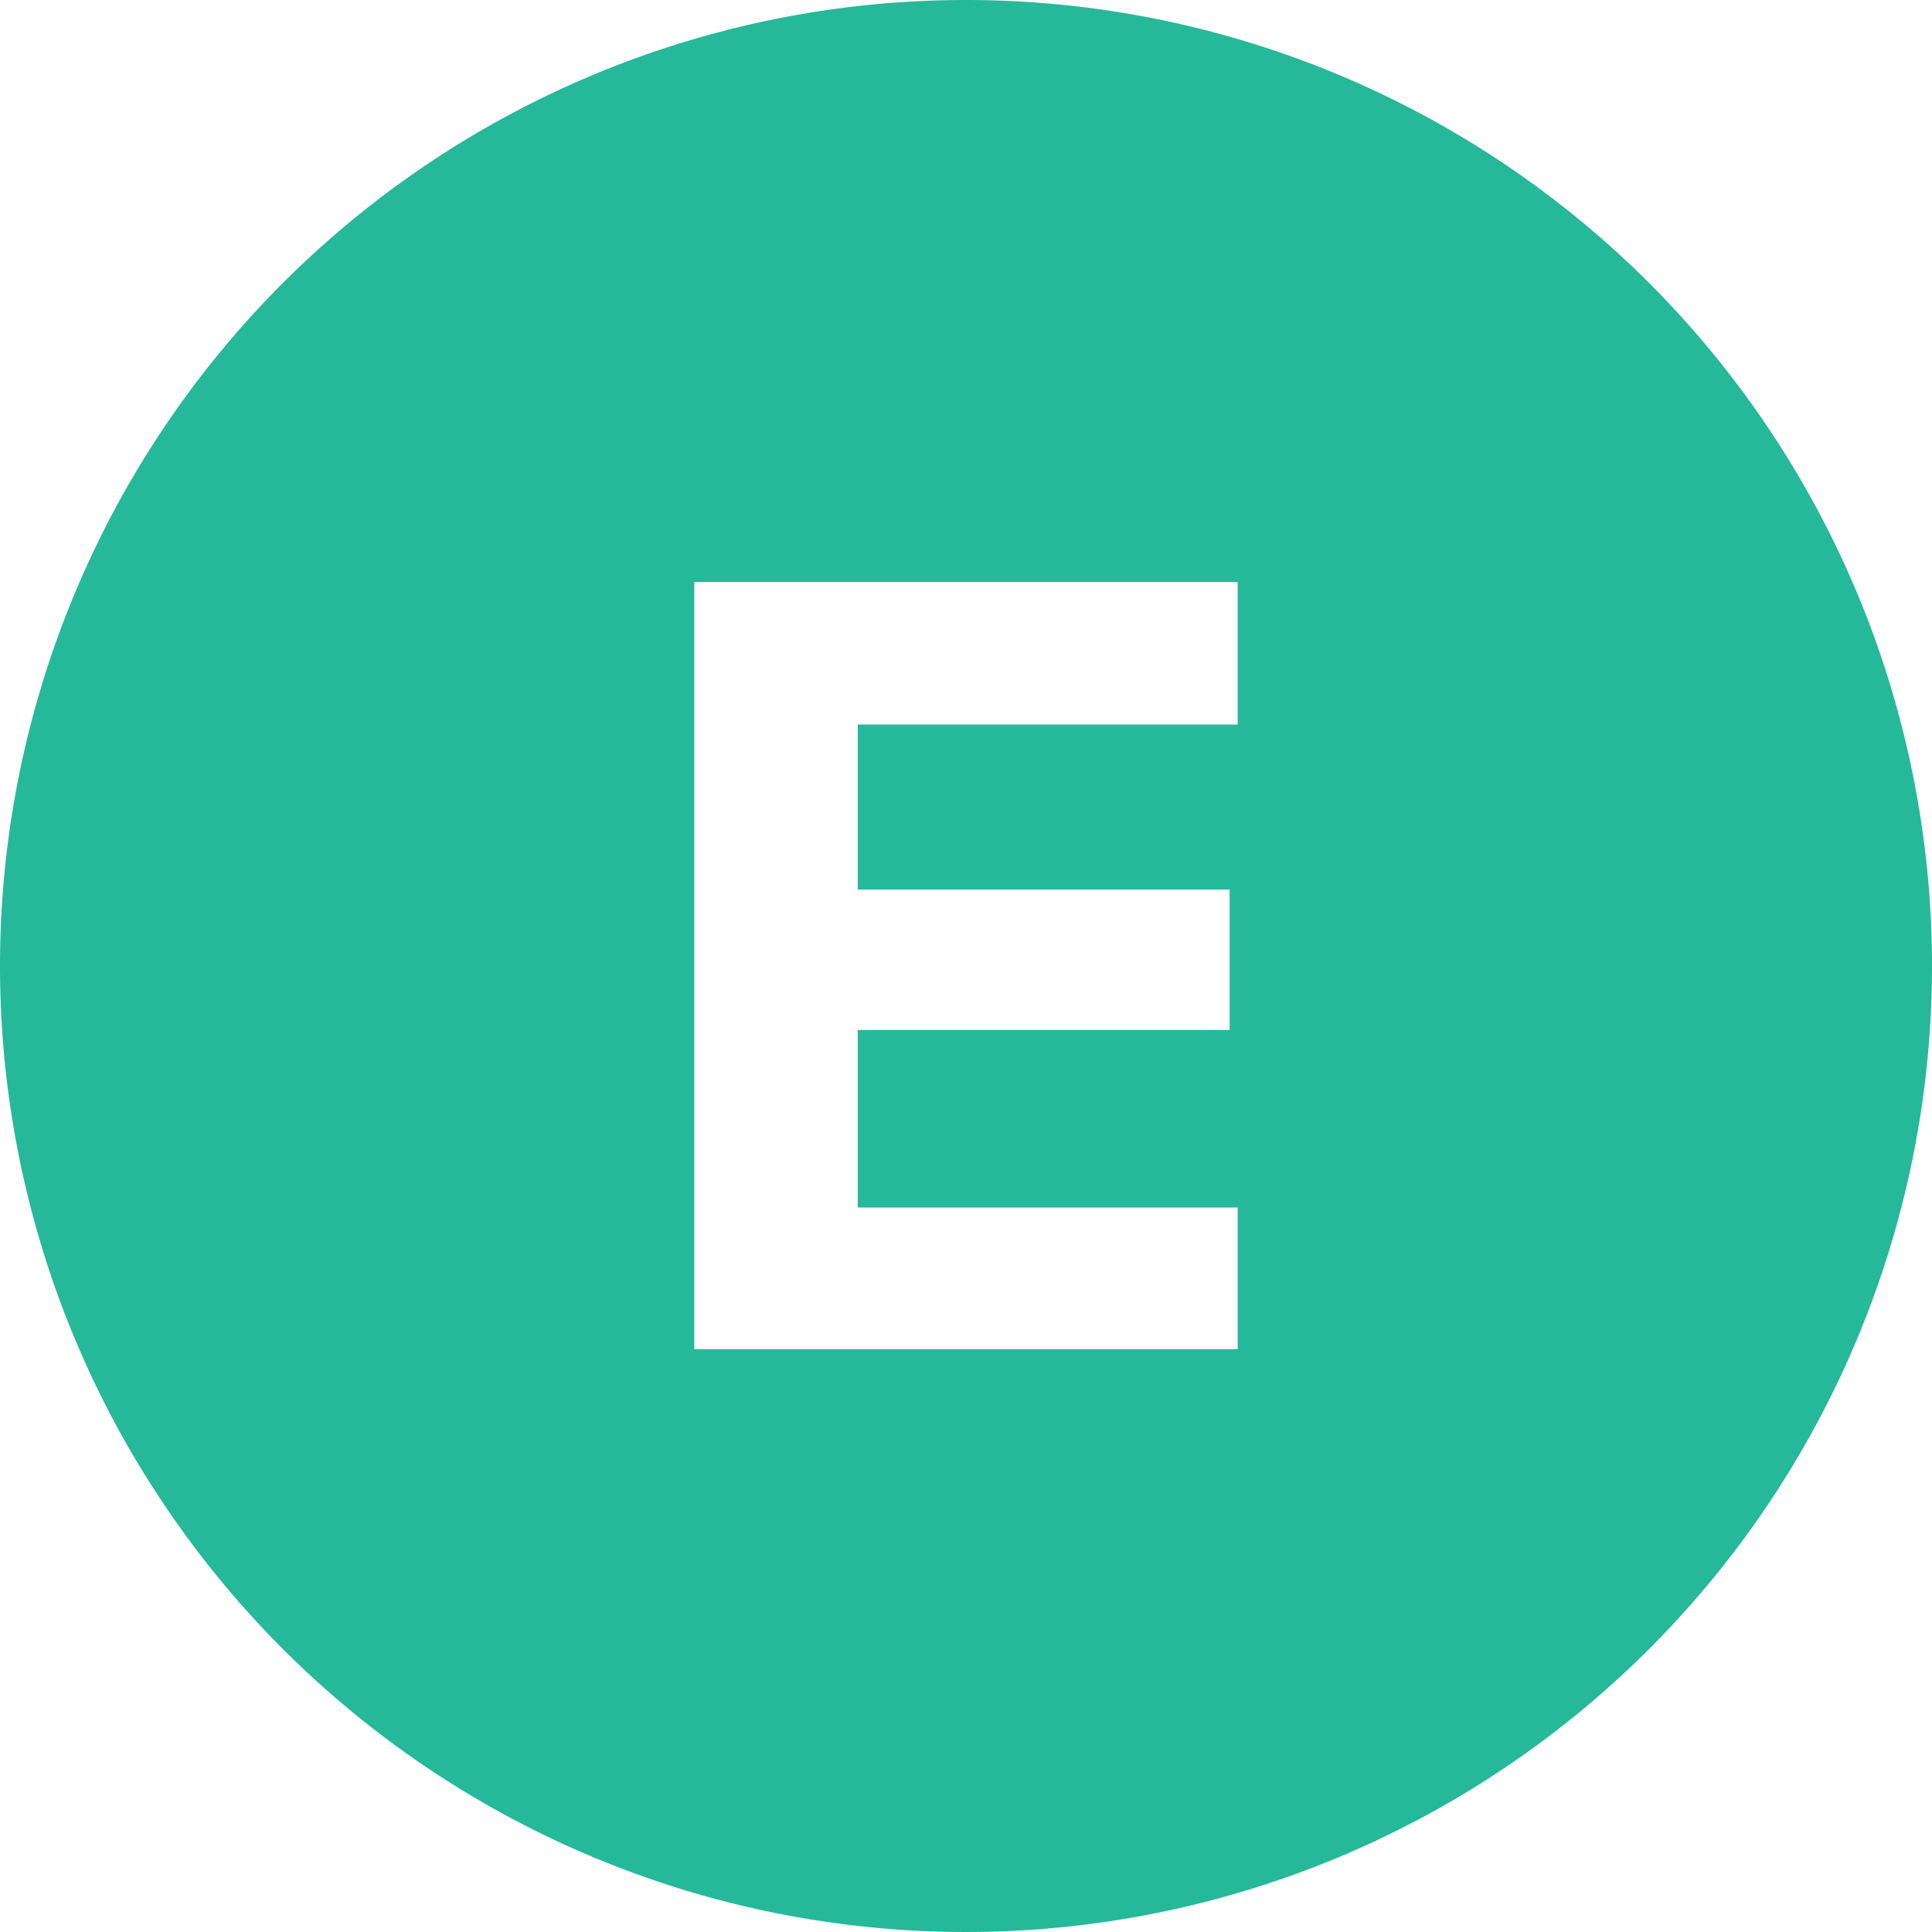 <svg xmlns="http://www.w3.org/2000/svg" viewBox="0 0 48 48"><title>1abc9c</title><path d="M24,0A24,24,0,1,0,48,24,24,24,0,0,0,24,0Zm6.75,18H21.31V22.1h9.24v3.49H21.31V30h9.44v3.52H17.25V14.46h13.5Z" transform="translate(0)" style="fill:#25b99a"/></svg>